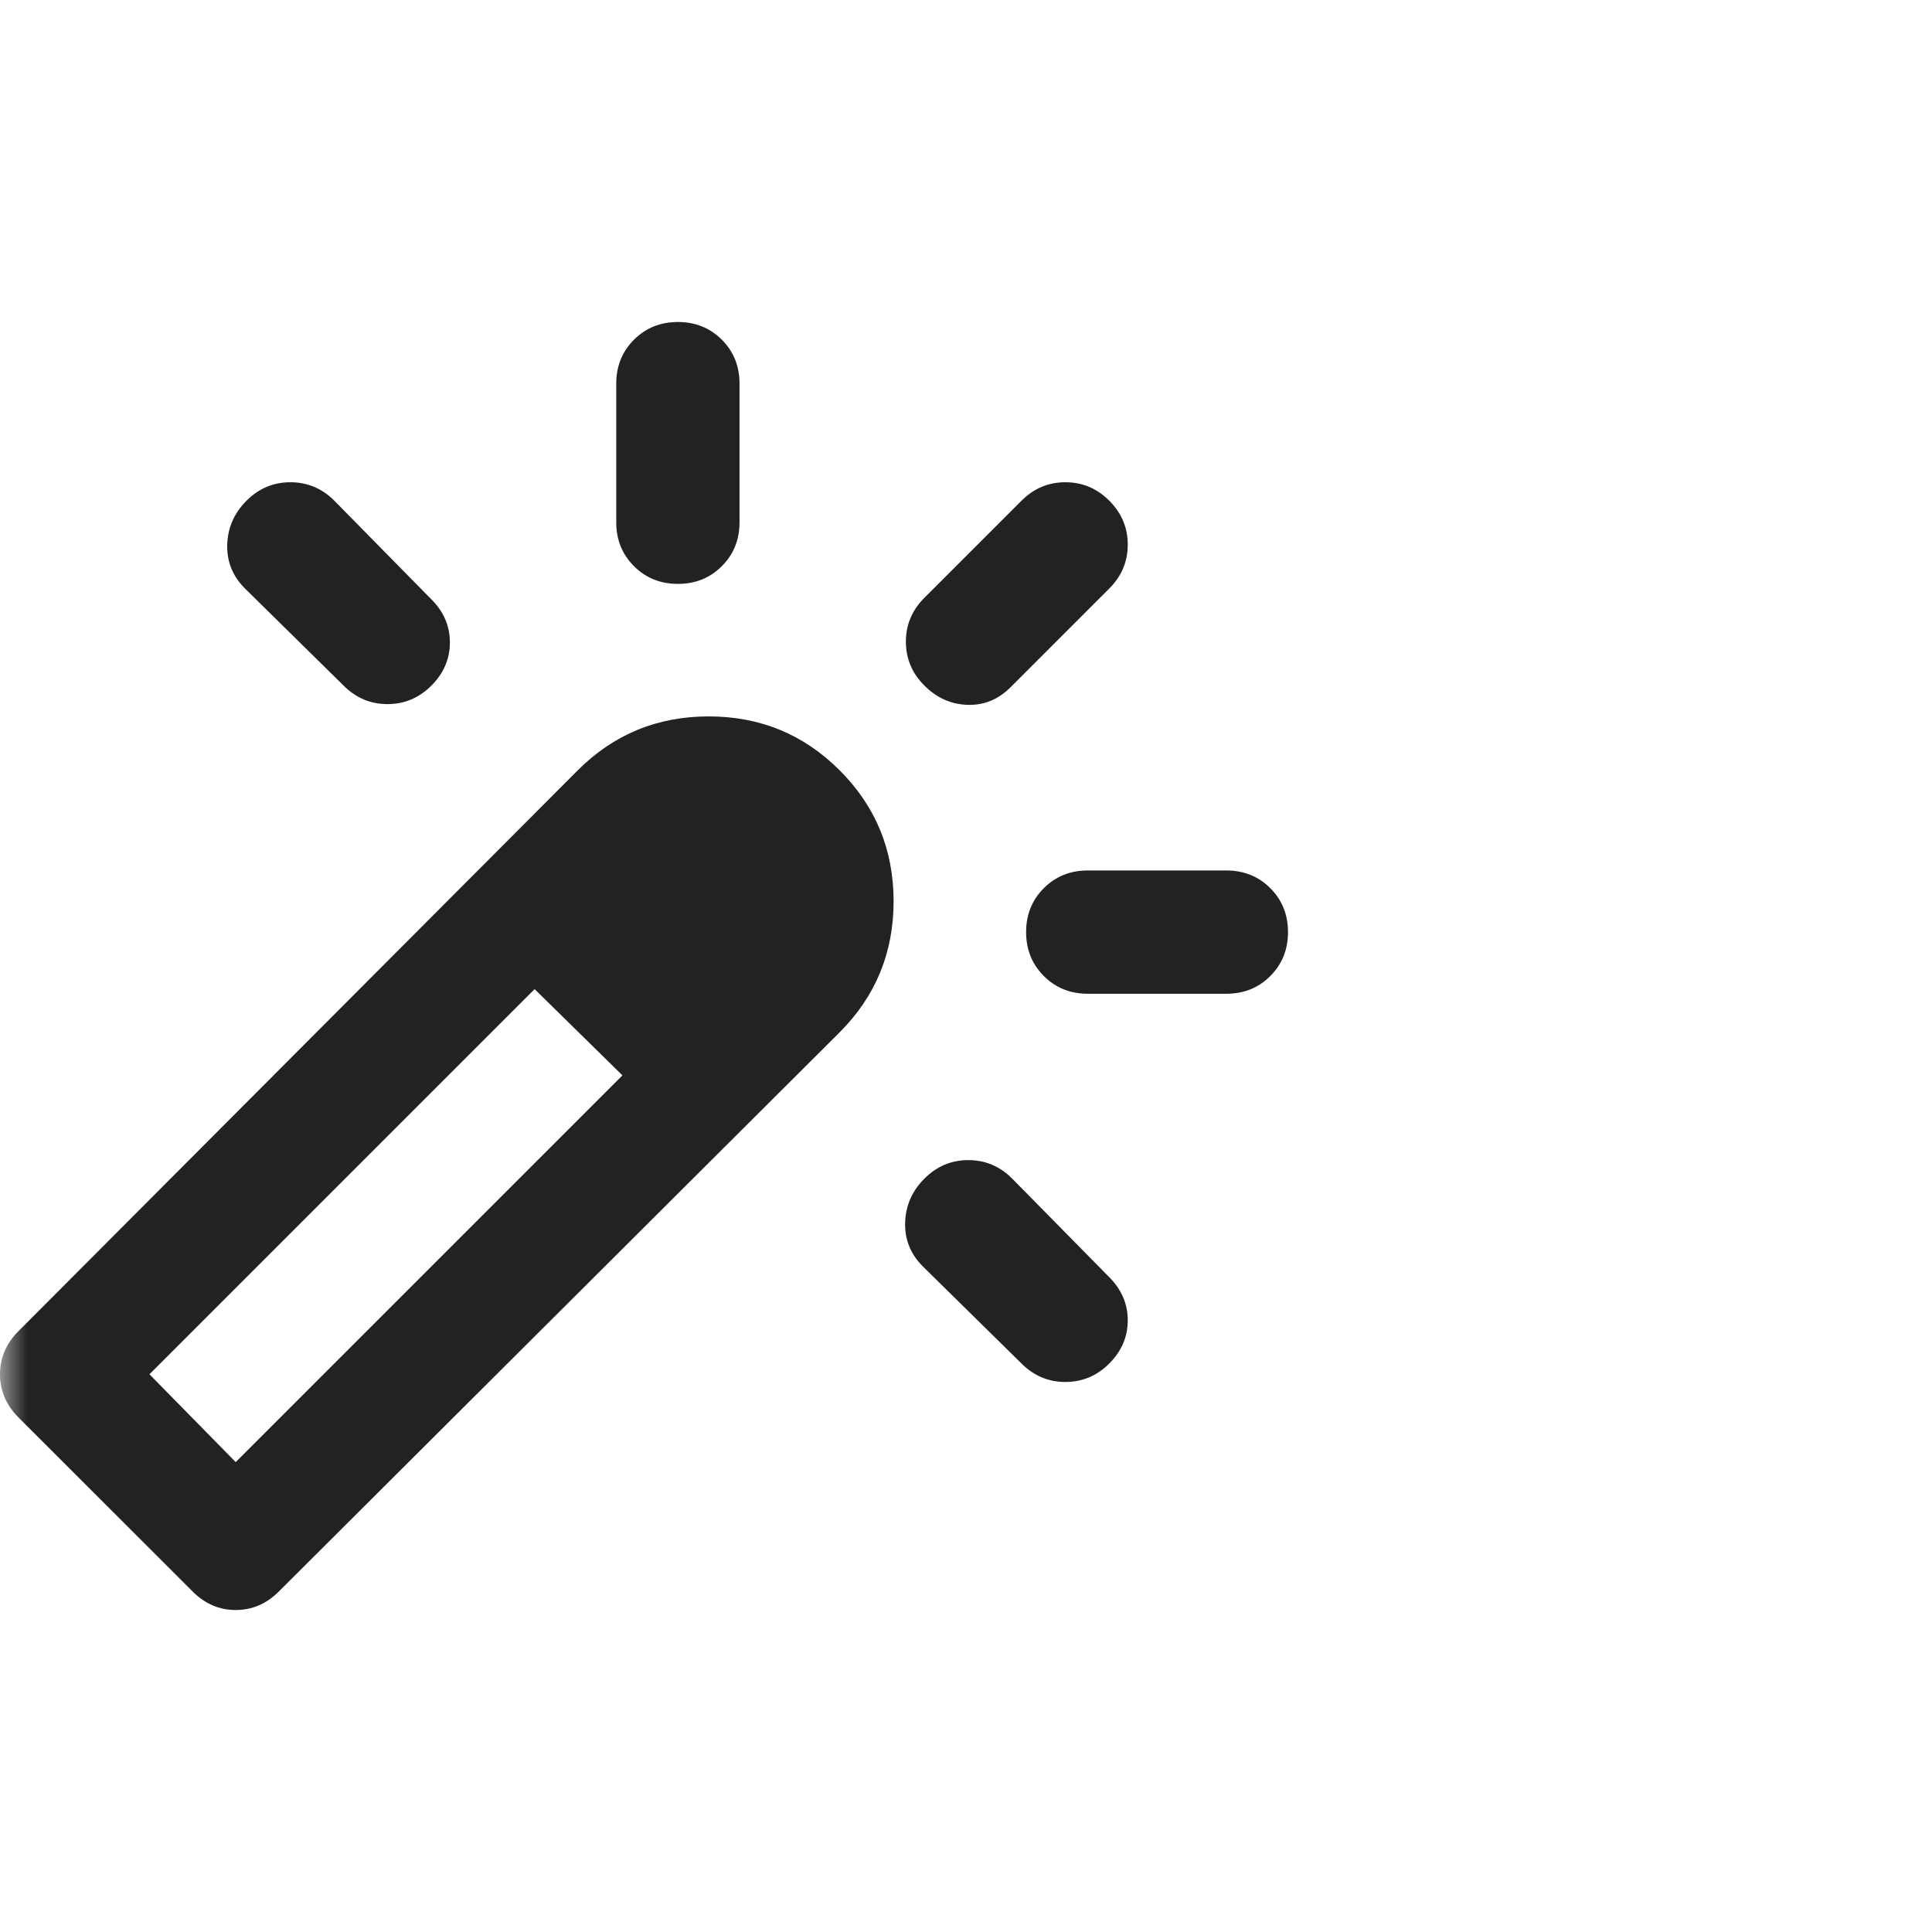 <svg width="36" height="36" viewBox="0 0 36 36" fill="none" xmlns="http://www.w3.org/2000/svg">
<mask id="mask0_7253_3309" style="mask-type:alpha" maskUnits="userSpaceOnUse" x="0" y="0" width="36" height="36">
<rect width="36" height="36" fill="#D9D9D9"/>
</mask>
<g mask="url(#mask0_7253_3309)">
<path d="M4.593 9.33C4.823 9.1 5.096 8.986 5.411 8.986C5.727 8.986 6 9.1 6.23 9.33L8.038 11.168C8.268 11.397 8.383 11.665 8.383 11.971C8.383 12.277 8.268 12.546 8.038 12.775C7.809 13.005 7.536 13.12 7.22 13.12C6.904 13.12 6.632 13.005 6.402 12.775L4.565 10.966C4.335 10.737 4.225 10.464 4.234 10.148C4.244 9.833 4.364 9.56 4.593 9.33ZM12.632 6C12.957 6 13.23 6.11 13.45 6.33C13.67 6.55 13.78 6.823 13.78 7.148V9.732C13.78 10.057 13.67 10.33 13.45 10.55C13.23 10.77 12.957 10.88 12.632 10.88C12.306 10.88 12.034 10.77 11.813 10.55C11.593 10.33 11.483 10.057 11.483 9.732V7.148C11.483 6.823 11.593 6.55 11.813 6.33C12.034 6.11 12.306 6 12.632 6ZM17.225 21.962C17.454 21.732 17.727 21.617 18.043 21.617C18.359 21.617 18.632 21.732 18.861 21.962L20.67 23.799C20.899 24.029 21.014 24.297 21.014 24.603C21.014 24.909 20.899 25.177 20.67 25.407C20.44 25.636 20.168 25.751 19.852 25.751C19.536 25.751 19.263 25.636 19.034 25.407L17.196 23.598C16.966 23.368 16.857 23.096 16.866 22.78C16.876 22.464 16.995 22.191 17.225 21.962ZM20.67 9.33C20.899 9.56 21.014 9.833 21.014 10.148C21.014 10.464 20.899 10.737 20.67 10.966L18.832 12.804C18.603 13.034 18.335 13.143 18.029 13.134C17.723 13.124 17.454 13.005 17.225 12.775C16.995 12.546 16.88 12.273 16.88 11.957C16.88 11.641 16.995 11.368 17.225 11.139L19.034 9.33C19.263 9.1 19.536 8.986 19.852 8.986C20.168 8.986 20.44 9.1 20.67 9.33ZM24 17.368C24 17.694 23.89 17.966 23.67 18.187C23.45 18.407 23.177 18.517 22.852 18.517H20.268C19.943 18.517 19.67 18.407 19.45 18.187C19.23 17.966 19.12 17.694 19.12 17.368C19.12 17.043 19.23 16.77 19.45 16.55C19.67 16.33 19.943 16.22 20.268 16.22H22.852C23.177 16.22 23.45 16.33 23.67 16.55C23.89 16.77 24 17.043 24 17.368ZM3.589 29.655L0.344 26.412C0.115 26.182 0 25.914 0 25.608C0 25.301 0.115 25.034 0.344 24.804L10.765 14.354C11.435 13.684 12.249 13.349 13.206 13.349C14.163 13.349 14.976 13.684 15.646 14.354C16.316 15.024 16.651 15.837 16.651 16.794C16.651 17.751 16.316 18.565 15.646 19.235L5.196 29.655C4.967 29.885 4.699 30 4.392 30C4.086 30 3.818 29.885 3.589 29.655ZM4.392 27.244L11.598 20.038L9.962 18.431L2.785 25.608L4.392 27.244Z" fill="#222222"/>
</g>
</svg>

